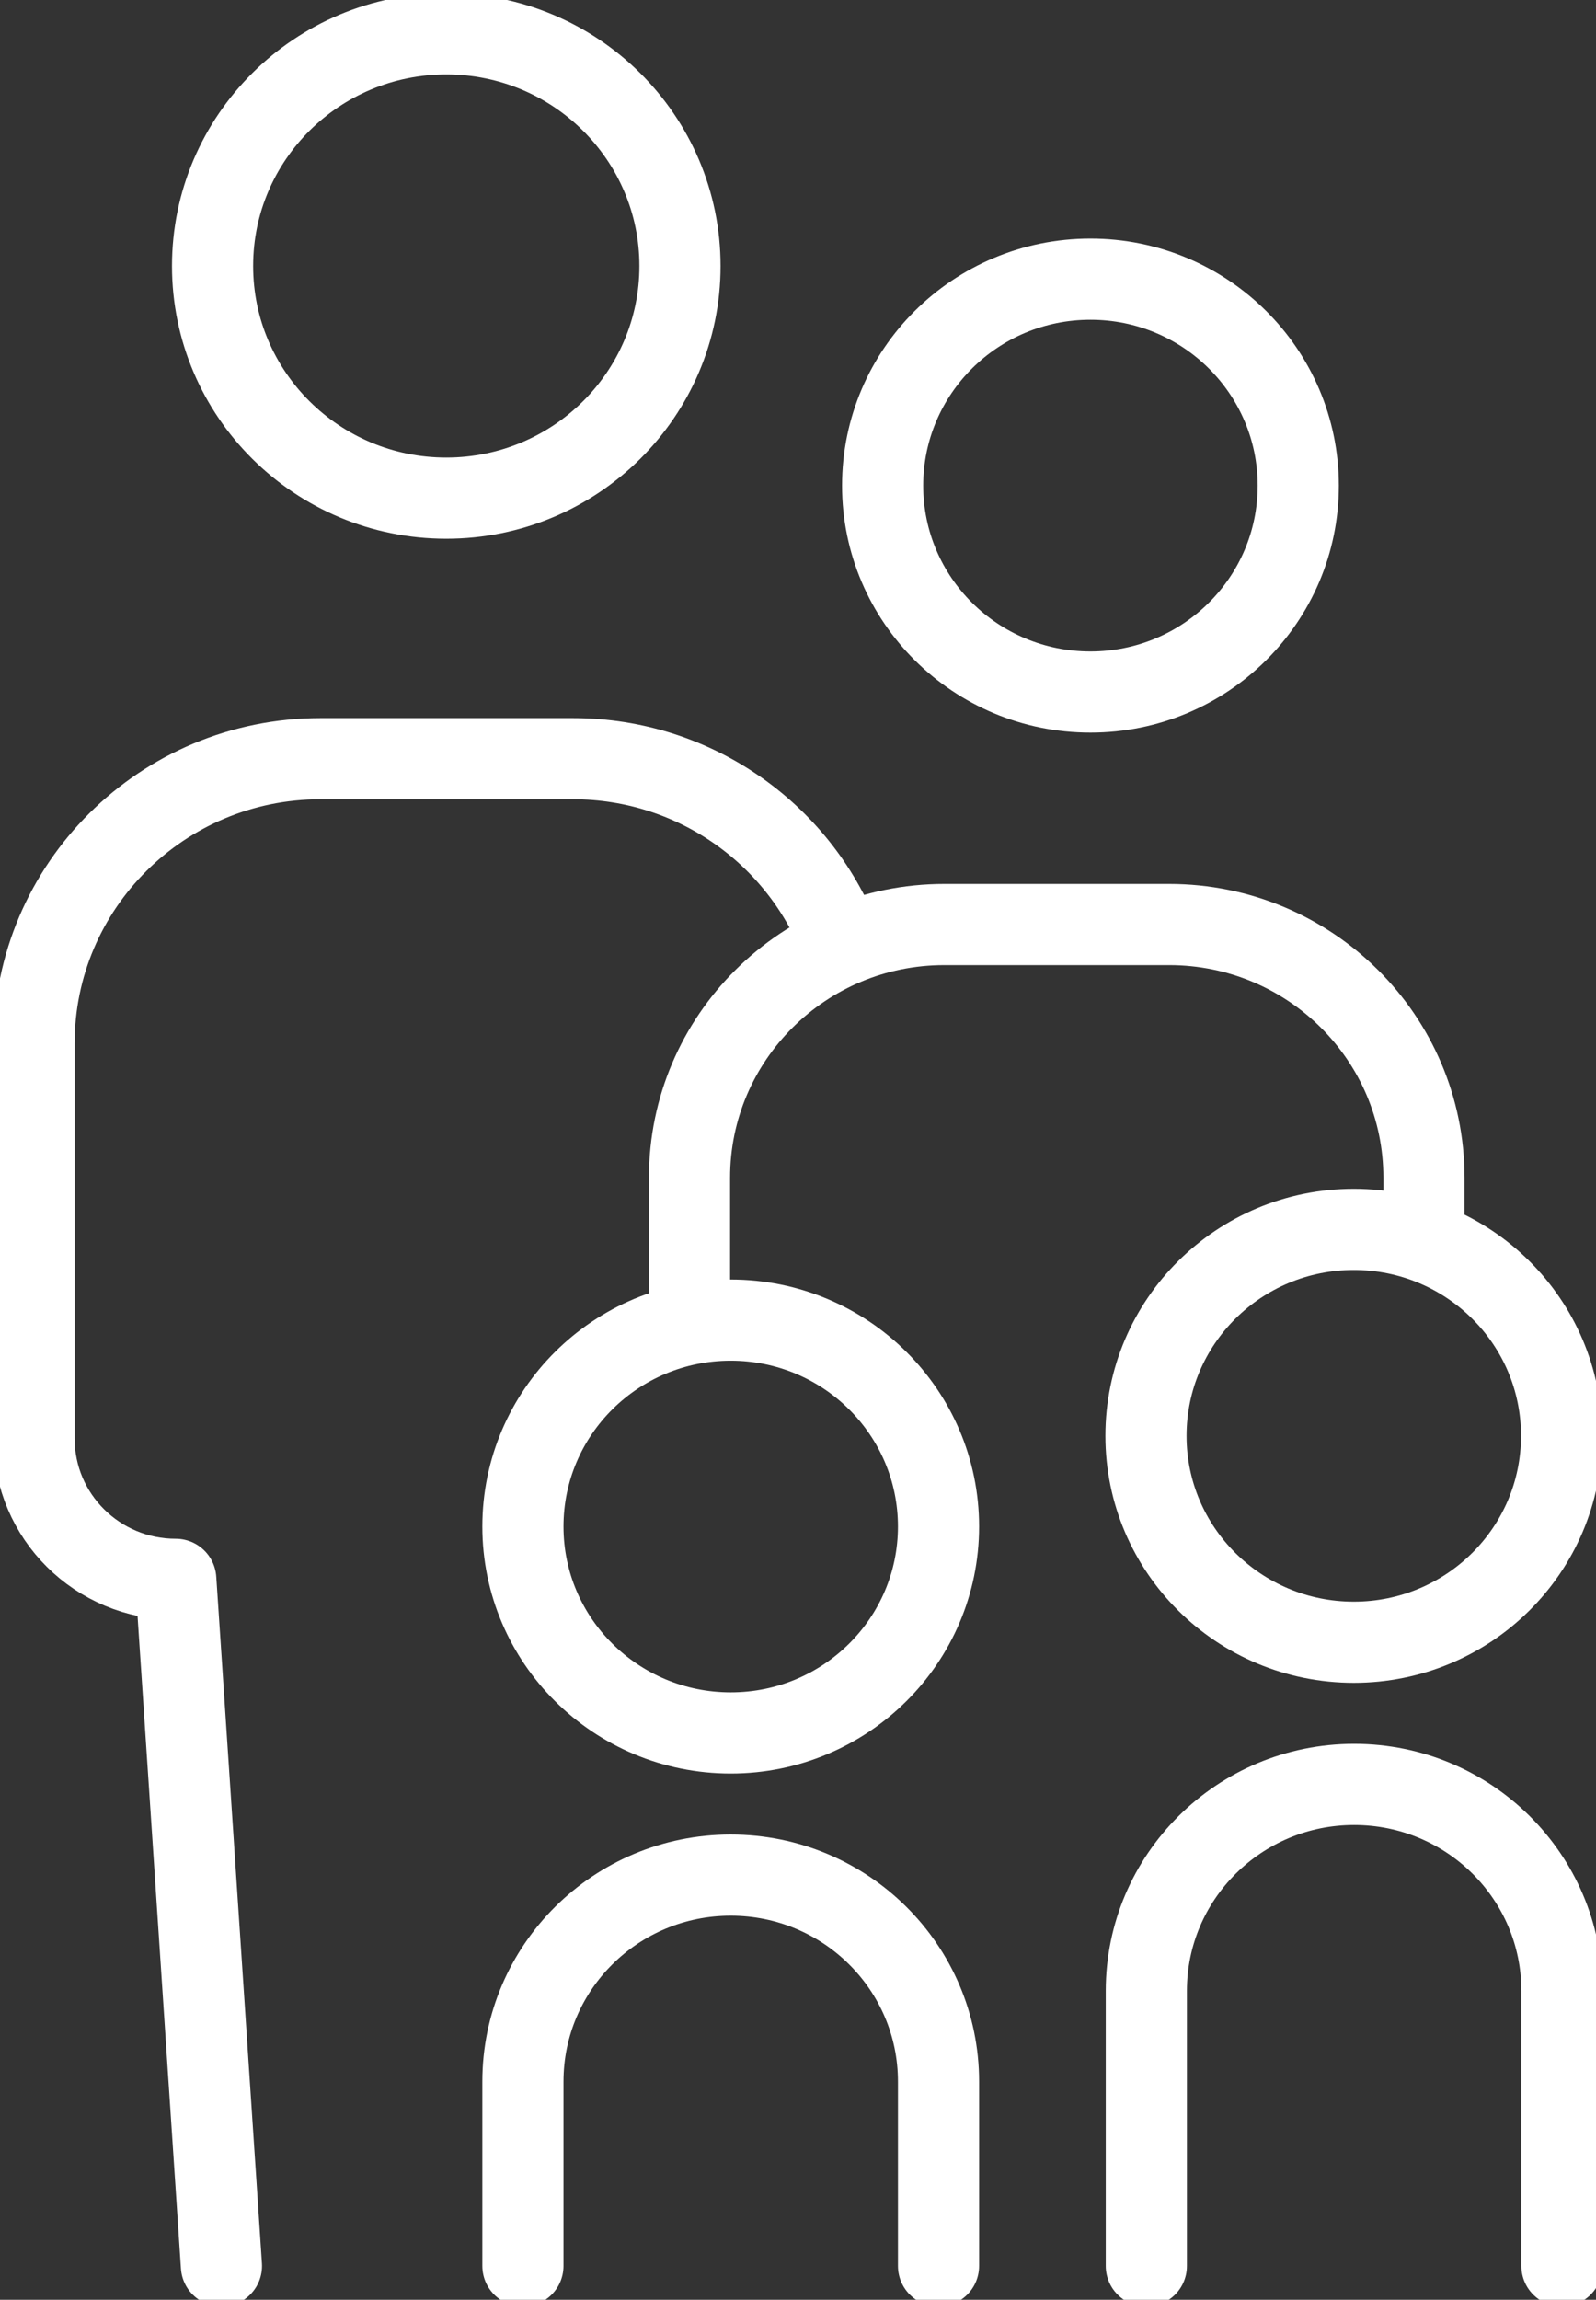 <svg width="59" height="85" viewBox="0 0 59 85" fill="none" xmlns="http://www.w3.org/2000/svg">
<rect x="0" y="0" width="59" height="85" fill="#333333" stroke="none"/>
<g clip-path="url(#clip0_714_6683)">
<path d="M42.377 83.749V73.581C42.377 69.366 45.815 65.951 50.059 65.951C54.303 65.951 57.741 69.366 57.741 73.581V83.749" stroke="white" stroke-width="3" stroke-linecap="round" stroke-linejoin="round"/>
<path d="M42.364 53.068C42.364 48.853 45.802 45.438 50.046 45.438C54.29 45.438 57.728 48.853 57.728 53.068C57.728 57.283 54.29 60.697 50.046 60.697C45.802 60.697 42.364 57.283 42.364 53.068Z" stroke="white" stroke-width="3" stroke-linecap="round" stroke-linejoin="round"/>
<path d="M16.497 18.411C21.269 18.411 25.137 14.57 25.137 9.831C25.137 5.092 21.269 1.251 16.497 1.251C11.726 1.251 7.858 5.092 7.858 9.831C7.858 14.57 11.726 18.411 16.497 18.411Z" stroke="white" stroke-width="3" stroke-linecap="round" stroke-linejoin="round"/>
<path d="M8.186 83.749L6.498 58.372C3.602 58.372 1.259 56.045 1.259 53.169V38.56C1.259 32.757 5.994 28.041 11.85 28.041H21.182C25.753 28.041 29.645 30.918 31.131 34.946" stroke="white" stroke-width="3" stroke-linecap="round" stroke-linejoin="round"/>
<path d="M32.629 17.948C32.629 13.733 36.067 10.318 40.311 10.318C44.555 10.318 47.993 13.733 47.993 17.948C47.993 22.163 44.555 25.577 40.311 25.577C36.067 25.577 32.629 22.163 32.629 17.948Z" stroke="white" stroke-width="3" stroke-linecap="round" stroke-linejoin="round"/>
<path d="M25.489 47.941V43.525C25.489 38.36 29.708 34.17 34.909 34.17H43.22C48.421 34.17 52.64 38.36 52.64 43.525V44.889" stroke="white" stroke-width="3" stroke-linecap="round" stroke-linejoin="round"/>
<path d="M19.331 83.749V76.933C19.331 72.718 22.769 69.303 27.013 69.303C31.257 69.303 34.695 72.718 34.695 76.933V83.749" stroke="white" stroke-width="3" stroke-linecap="round" stroke-linejoin="round"/>
<path d="M27.013 64.049C31.256 64.049 34.695 60.634 34.695 56.42C34.695 52.206 31.256 48.791 27.013 48.791C22.77 48.791 19.331 52.206 19.331 56.42C19.331 60.634 22.77 64.049 27.013 64.049Z" stroke="white" stroke-width="3" stroke-linecap="round" stroke-linejoin="round"/>
</g>
<defs>
<clipPath id="clip0_714_6683">
<rect width="59" height="85" fill="white"/>
</clipPath>
</defs>
</svg>
